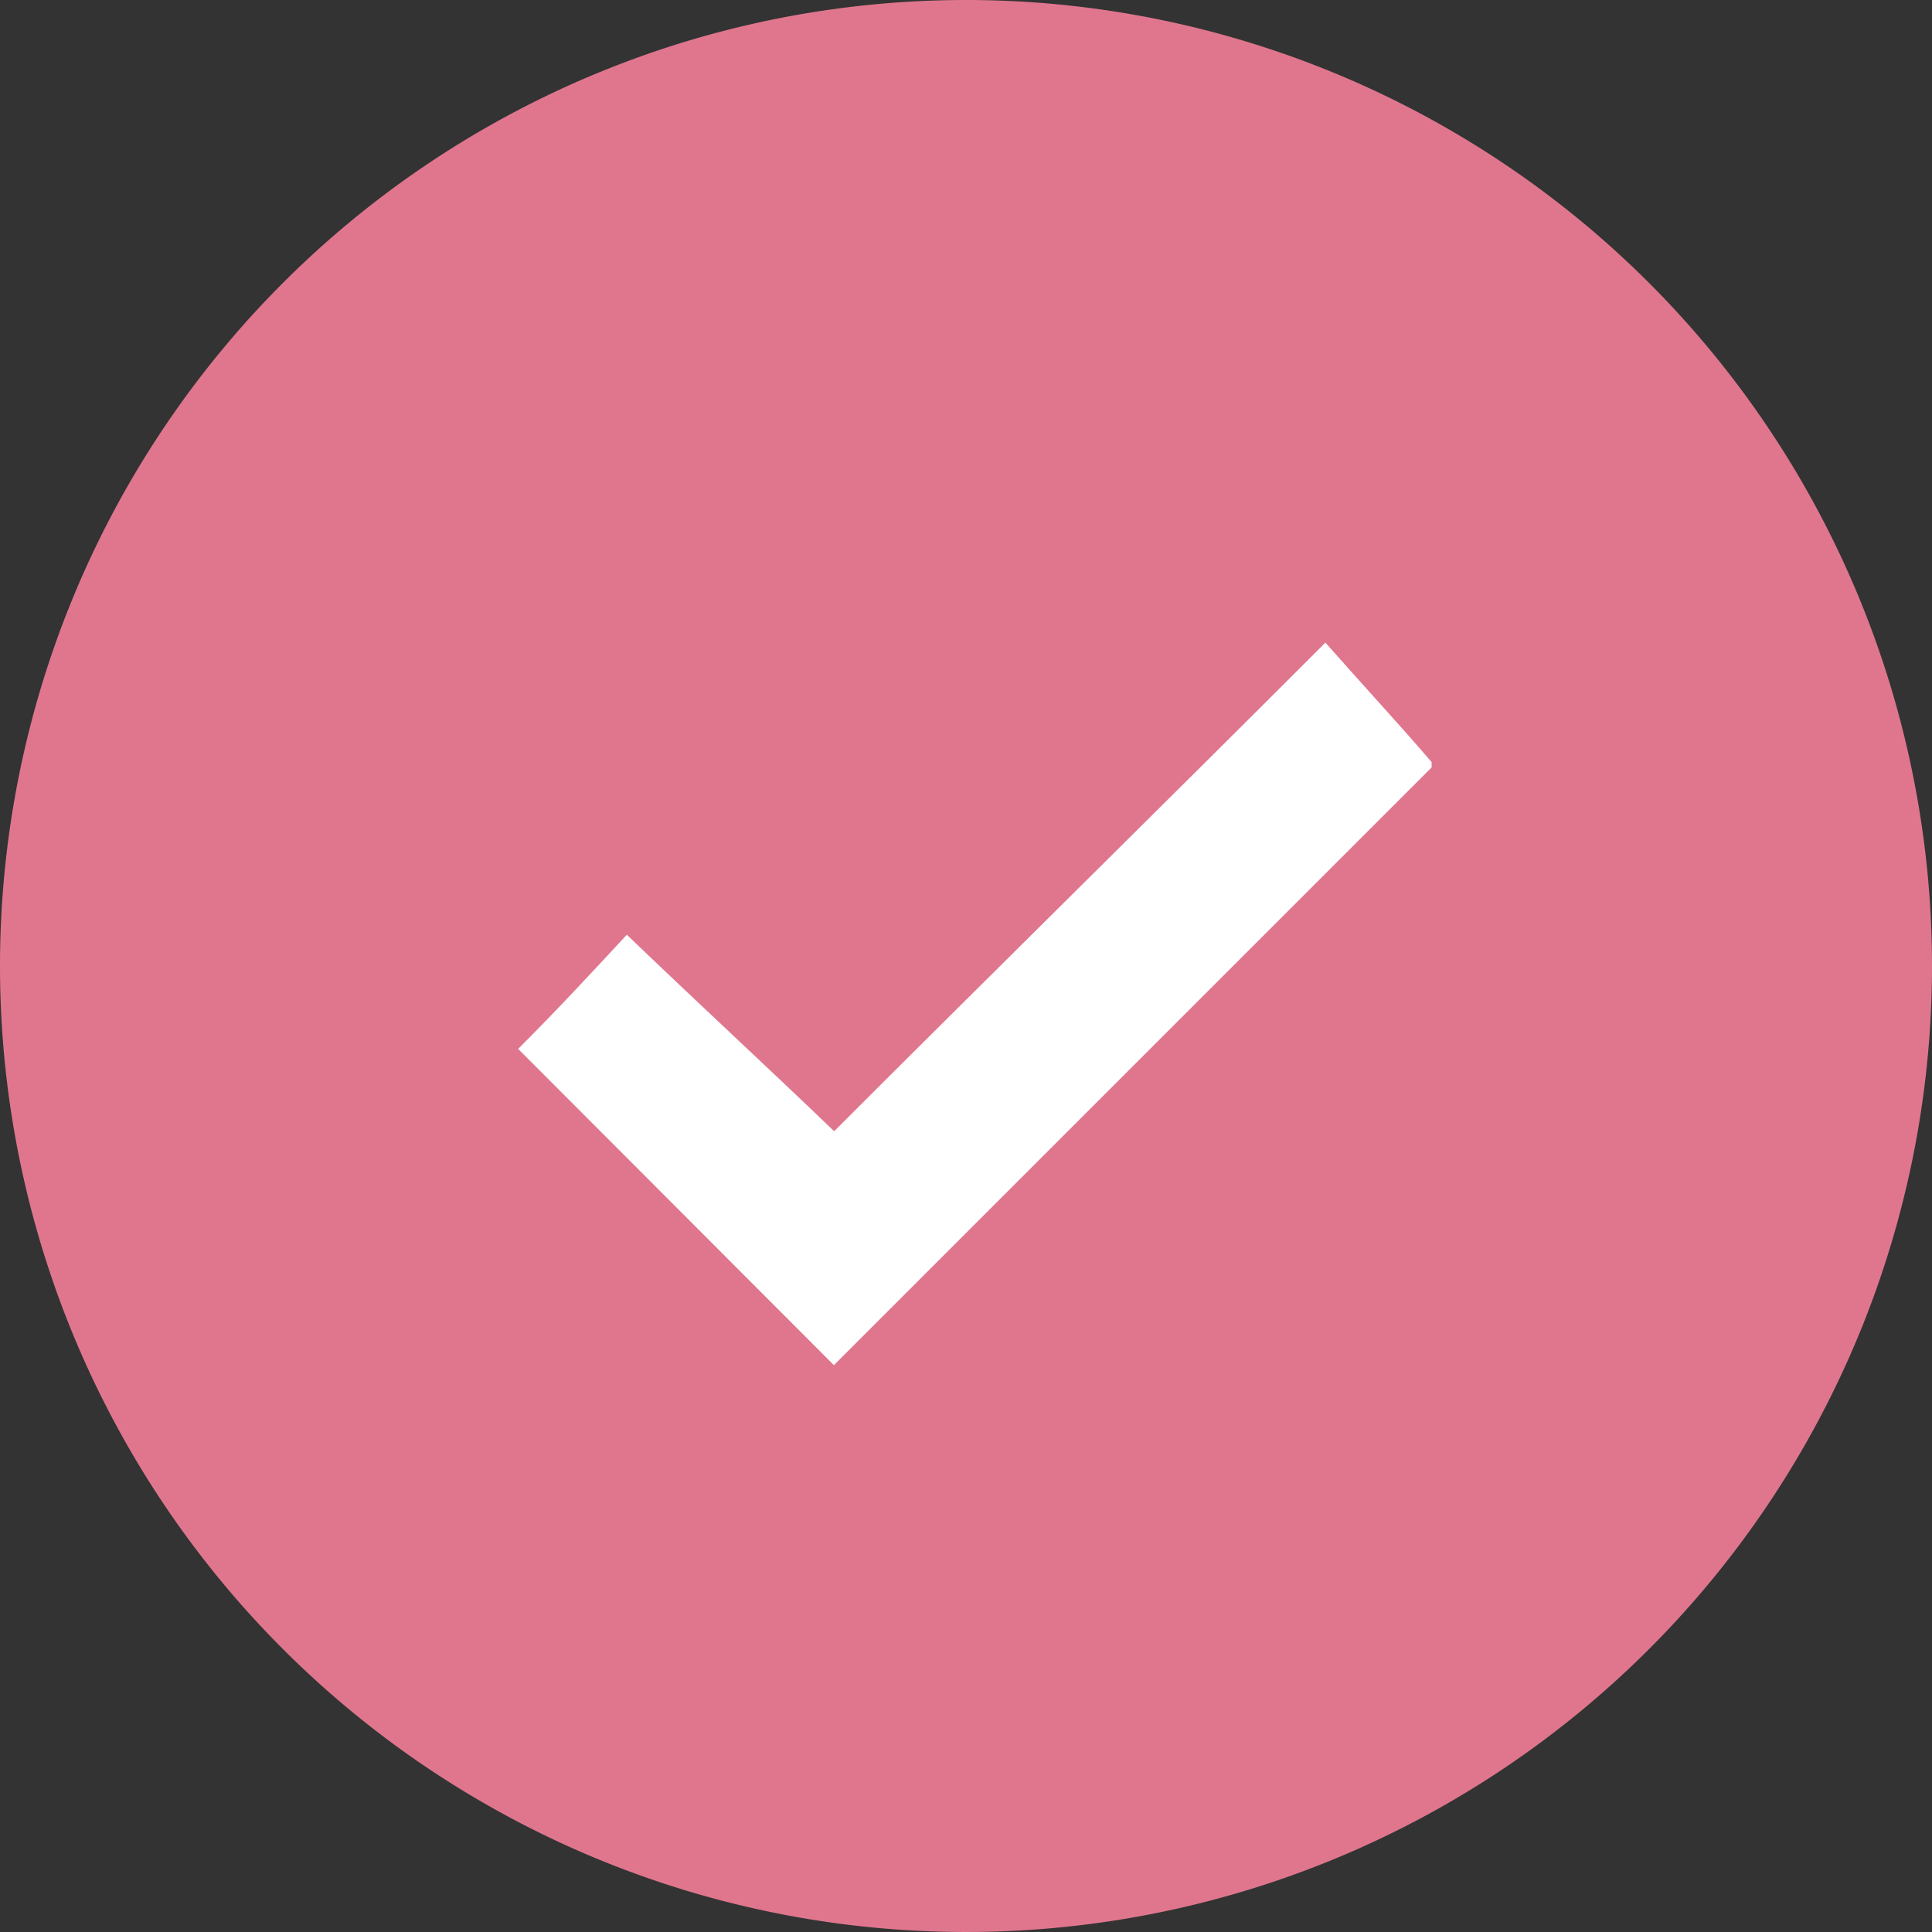 <svg xmlns="http://www.w3.org/2000/svg" xmlns:xlink="http://www.w3.org/1999/xlink" width="32" height="32" viewBox="0 0 32 32"><rect x="0" y="0" width="32" height="32" fill="#333333" stroke="none"/><defs><style>.a{fill:#fff;}.b{fill:#e0768e;}.c{clip-path:url(#a);}</style><clipPath id="a"><rect class="a" width="15.13" height="11.964"/></clipPath></defs><g transform="translate(-1039 -265)"><path class="b" d="M16,0A16,16,0,1,1,0,16,16,16,0,0,1,16,0Z" transform="translate(1039 265)"/><g transform="translate(1047.582 275.644)"><g class="c"><path class="a" d="M15.13,2.067l-9.9,9.9L0,6.729C.616,6.114,1.188,5.5,1.8,4.838,2.991,5.982,4.09,6.993,5.234,8.093,7.917,5.41,10.6,2.771,13.371,0c.66.748,1.232,1.363,1.759,1.979" transform="translate(0)"/></g></g></g></svg>